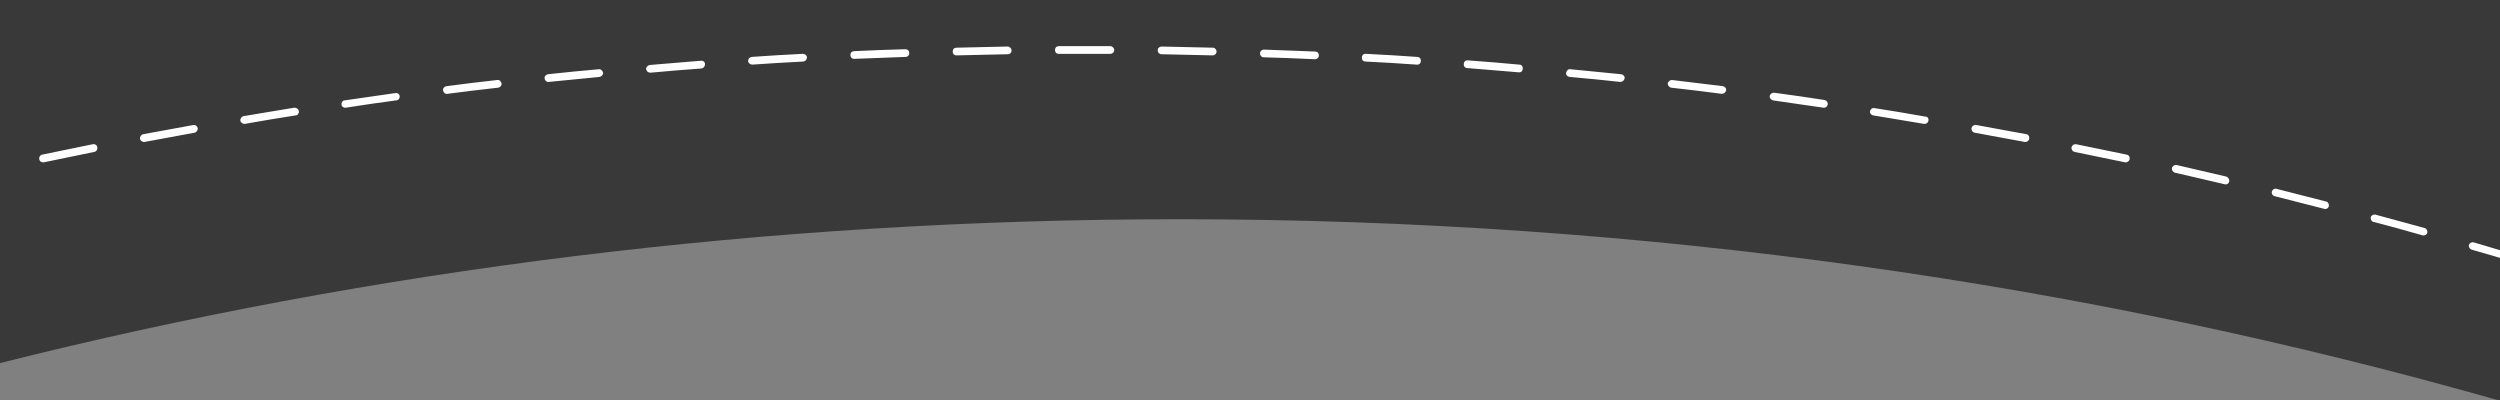 <svg xmlns="http://www.w3.org/2000/svg" xmlns:xlink="http://www.w3.org/1999/xlink" id="Capa_1" x="0px" y="0px" viewBox="0 0 650 104" style="enable-background:new 0 0 650 104;" xml:space="preserve"><rect x="0" y="0" width="650" height="104" fill="#808080" stroke="none"/><style type="text/css">	.st0{clip-path:url(#SVGID_00000109743922620935998550000008088940319687339443_);}	.st1{fill-rule:evenodd;clip-rule:evenodd;fill:#393939;}	.st2{fill-rule:evenodd;clip-rule:evenodd;fill:#FFFFFF;}</style><g>	<defs>		<rect id="SVGID_1_" x="0" y="0" width="650" height="104"></rect>	</defs>	<clipPath id="SVGID_00000048461355054635230160000009165469482734194306_">		<use xlink:href="#SVGID_1_" style="overflow:visible;"></use>	</clipPath>	<g style="clip-path:url(#SVGID_00000048461355054635230160000009165469482734194306_);">		<path class="st1" d="M650,104.2V0L0,0l0,94.4C96.6,70.1,199.7,57,306.7,57C427.3,57,543,73.7,650,104.2z"></path>		<path class="st2" d="M1307,803.6c0,2.2,0,4.5,0,6.7s0,4.5,0,6.7c0,0.6-0.5,1-1,1c-0.6,0-1-0.5-1-1c0-2.2,0-4.4,0-6.7    c0-2.2,0-4.4,0-6.7c0-0.6,0.4-1,1-1C1306.5,802.6,1307,803.1,1307,803.6z M1305.7,829.3c0.6,0,1,0.5,1,1    c-0.1,4.4-0.3,8.9-0.6,13.3c0,0.6-0.5,1-1.1,0.9c-0.6,0-1-0.5-0.9-1.1c0.2-4.4,0.4-8.8,0.6-13.2    C1304.7,829.7,1305.2,829.3,1305.7,829.3z M1305.7,791.3c-0.6,0-1-0.4-1-1c-0.1-4.4-0.3-8.8-0.6-13.2c0-0.6,0.4-1,0.9-1.1    c0.6,0,1,0.4,1.1,0.9c0.2,4.4,0.4,8.8,0.6,13.3C1306.7,790.9,1306.3,791.3,1305.7,791.3z M1304.4,855.9c0.5,0,1,0.5,0.9,1.1    c-0.3,4.4-0.7,8.9-1.1,13.3c-0.1,0.5-0.5,1-1.1,0.9c-0.6-0.1-1-0.5-0.9-1.1c0.4-4.4,0.8-8.8,1.1-13.2    C1303.3,856.2,1303.8,855.8,1304.4,855.9z M1304.4,764.8c-0.6,0-1-0.4-1.1-0.9c-0.3-4.4-0.7-8.8-1.1-13.3c-0.1-0.5,0.4-1,0.9-1.1    s1,0.4,1.1,0.9c0.4,4.4,0.8,8.9,1.1,13.3C1305.3,764.3,1304.9,764.8,1304.4,764.8z M1301.9,882.3c0.5,0.1,0.9,0.6,0.9,1.1    c-0.5,4.4-1.1,8.8-1.7,13.2c-0.1,0.5-0.6,0.9-1.1,0.9c-0.5-0.1-0.9-0.6-0.9-1.1c0.6-4.4,1.2-8.8,1.7-13.2    C1300.8,882.7,1301.3,882.3,1301.9,882.3z M1301.9,738.3c-0.5,0.1-1-0.3-1.1-0.9c-0.5-4.4-1.1-8.8-1.7-13.2    c-0.1-0.5,0.3-1.1,0.9-1.1c0.5-0.1,1.1,0.3,1.1,0.9c0.6,4.4,1.2,8.8,1.7,13.2C1302.8,737.8,1302.4,738.3,1301.9,738.3z     M1298.3,908.7c0.5,0.1,0.9,0.6,0.8,1.1c-0.7,4.4-1.4,8.8-2.2,13.1c-0.1,0.5-0.6,0.9-1.2,0.8c-0.5-0.1-0.9-0.6-0.8-1.2    c0.8-4.3,1.5-8.7,2.2-13.1C1297.2,909,1297.7,908.6,1298.3,908.7z M1298.3,712c-0.5,0.1-1.1-0.3-1.1-0.8    c-0.7-4.4-1.4-8.7-2.2-13.1c-0.1-0.5,0.3-1.1,0.8-1.2c0.5-0.1,1.1,0.3,1.2,0.8c0.8,4.4,1.5,8.7,2.2,13.1    C1299.2,711.4,1298.8,711.9,1298.3,712z M1293.6,934.9c0.5,0.1,0.9,0.6,0.8,1.2c-0.9,4.4-1.8,8.7-2.8,13c-0.1,0.5-0.7,0.9-1.2,0.8    c-0.5-0.1-0.9-0.7-0.8-1.2c1-4.3,1.9-8.6,2.8-13C1292.5,935.1,1293,934.7,1293.6,934.9z M1293.6,685.8c-0.5,0.1-1.1-0.2-1.2-0.8    c-0.9-4.3-1.8-8.7-2.8-13c-0.1-0.5,0.2-1.1,0.8-1.2c0.5-0.1,1.1,0.2,1.2,0.8c1,4.3,1.9,8.7,2.8,13    C1294.5,685.2,1294.1,685.7,1293.6,685.8z M1287.8,960.8c0.5,0.1,0.9,0.7,0.7,1.2c-1.1,4.3-2.2,8.6-3.3,12.9    c-0.1,0.5-0.7,0.8-1.2,0.7c-0.5-0.1-0.8-0.7-0.7-1.2c1.1-4.3,2.3-8.6,3.3-12.9C1286.7,961,1287.3,960.7,1287.8,960.8z     M1287.8,659.8c-0.5,0.1-1.1-0.2-1.2-0.7c-1.1-4.3-2.2-8.6-3.3-12.8c-0.1-0.5,0.2-1.1,0.7-1.2c0.5-0.1,1.1,0.2,1.2,0.7    c1.2,4.3,2.3,8.6,3.3,12.9C1288.7,659.2,1288.3,659.7,1287.8,659.8z M1280.9,986.5c0.5,0.2,0.8,0.7,0.7,1.2    c-1.2,4.3-2.5,8.5-3.9,12.7c-0.2,0.5-0.7,0.8-1.3,0.7c-0.5-0.2-0.8-0.7-0.7-1.3c1.3-4.2,2.6-8.5,3.8-12.7    C1279.8,986.7,1280.4,986.3,1280.9,986.5z M1280.9,634.2c-0.5,0.2-1.1-0.1-1.2-0.7c-1.2-4.2-2.5-8.5-3.8-12.7    c-0.2-0.5,0.1-1.1,0.7-1.3c0.5-0.2,1.1,0.1,1.3,0.7c1.3,4.2,2.6,8.5,3.9,12.7C1281.8,633.5,1281.5,634,1280.9,634.2z M1273,1011.9    c0.5,0.2,0.8,0.7,0.6,1.3c-1.4,4.2-2.9,8.4-4.4,12.6c-0.2,0.5-0.8,0.8-1.3,0.6c-0.5-0.2-0.8-0.8-0.6-1.3c1.5-4.2,2.9-8.4,4.4-12.5    C1271.9,1012,1272.5,1011.7,1273,1011.9z M1273,608.8c-0.5,0.2-1.1-0.1-1.3-0.6c-1.4-4.2-2.9-8.4-4.4-12.5    c-0.2-0.5,0.1-1.1,0.6-1.3c0.5-0.2,1.1,0.1,1.3,0.6c1.5,4.2,3,8.4,4.4,12.6C1273.8,608,1273.5,608.6,1273,608.8z M1264.1,1036.9    c0.5,0.2,0.8,0.8,0.6,1.3c-1.6,4.2-3.2,8.3-4.9,12.4c-0.2,0.5-0.8,0.8-1.3,0.6c-0.5-0.2-0.8-0.8-0.6-1.3c1.7-4.1,3.3-8.2,4.9-12.4    C1263,1037,1263.5,1036.7,1264.1,1036.9z M1264.1,583.7c-0.5,0.2-1.1-0.1-1.3-0.6c-1.6-4.1-3.2-8.3-4.9-12.4    c-0.2-0.5,0-1.1,0.6-1.3c0.5-0.2,1.1,0,1.3,0.6c1.7,4.1,3.3,8.3,4.9,12.4C1264.8,583,1264.6,583.5,1264.1,583.7z M1254.1,1061.6    c0.5,0.2,0.7,0.8,0.5,1.3c-1.7,4.1-3.5,8.2-5.4,12.2c-0.2,0.5-0.8,0.7-1.3,0.5c-0.5-0.2-0.7-0.8-0.5-1.3c1.8-4,3.6-8.1,5.3-12.2    C1253,1061.6,1253.6,1061.4,1254.1,1061.6z M1254.1,559.1c-0.5,0.2-1.1,0-1.3-0.5c-1.7-4.1-3.5-8.1-5.3-12.2    c-0.2-0.5,0-1.1,0.5-1.3c0.5-0.2,1.1,0,1.3,0.5c1.8,4,3.6,8.1,5.4,12.2C1254.9,558.3,1254.6,558.9,1254.1,559.1z M1243.2,1085.9    c0.5,0.2,0.7,0.8,0.5,1.3c-1.9,4-3.8,8-5.8,12c-0.2,0.5-0.8,0.7-1.3,0.4c-0.5-0.2-0.7-0.8-0.4-1.3c2-4,3.9-7.9,5.8-11.9    C1242.1,1085.8,1242.7,1085.6,1243.2,1085.9z M1243.2,534.8c-0.5,0.2-1.1,0-1.3-0.5c-1.9-4-3.8-8-5.8-11.9c-0.2-0.5,0-1.1,0.4-1.3    c0.5-0.2,1.1,0,1.3,0.4c2,4,3.9,8,5.8,12C1243.9,534,1243.7,534.6,1243.2,534.8z M1231.4,1109.7c0.5,0.2,0.7,0.9,0.4,1.3    c-2.1,3.9-4.2,7.8-6.3,11.8c-0.3,0.5-0.9,0.7-1.4,0.4c-0.5-0.3-0.7-0.9-0.4-1.4c2.1-3.9,4.2-7.8,6.3-11.7    C1230.3,1109.6,1230.9,1109.4,1231.4,1109.7z M1231.4,511c-0.5,0.3-1.1,0.1-1.3-0.4c-2.1-3.9-4.1-7.8-6.3-11.7    c-0.3-0.5-0.1-1.1,0.4-1.4c0.5-0.3,1.1-0.1,1.4,0.4c2.1,3.9,4.2,7.8,6.3,11.8C1232.1,510.1,1231.9,510.7,1231.4,511z M1218.7,1133    c0.5,0.3,0.6,0.9,0.4,1.4c-2.2,3.8-4.4,7.7-6.7,11.5c-0.3,0.5-0.9,0.6-1.4,0.3c-0.5-0.3-0.6-0.9-0.3-1.4c2.3-3.8,4.5-7.6,6.7-11.5    C1217.6,1132.9,1218.2,1132.7,1218.7,1133z M1218.7,487.7c-0.5,0.3-1.1,0.1-1.4-0.4c-2.2-3.8-4.4-7.7-6.7-11.5    c-0.3-0.5-0.1-1.1,0.3-1.4c0.5-0.3,1.1-0.1,1.4,0.3c2.3,3.8,4.5,7.7,6.7,11.5C1219.3,486.8,1219.2,487.4,1218.7,487.7z     M1205.1,1155.9c0.5,0.3,0.6,0.9,0.3,1.4c-2.3,3.8-4.7,7.5-7.1,11.2c-0.3,0.5-0.9,0.6-1.4,0.3c-0.5-0.3-0.6-0.9-0.3-1.4    c2.4-3.7,4.8-7.5,7.1-11.2C1204,1155.8,1204.6,1155.6,1205.1,1155.9z M1205.1,464.8c-0.5,0.3-1.1,0.1-1.4-0.3    c-2.3-3.7-4.7-7.5-7.1-11.2c-0.3-0.5-0.2-1.1,0.3-1.4c0.5-0.3,1.1-0.2,1.4,0.3c2.4,3.7,4.8,7.5,7.1,11.2    C1205.7,463.8,1205.6,464.5,1205.1,464.8z M1190.7,1178.2c0.5,0.3,0.6,0.9,0.3,1.4c-2.5,3.7-5,7.4-7.5,11    c-0.3,0.5-0.9,0.6-1.4,0.2c-0.5-0.3-0.6-0.9-0.2-1.4c2.5-3.7,5-7.3,7.5-11C1189.6,1178.1,1190.2,1177.9,1190.7,1178.2z     M1190.7,442.4c-0.5,0.3-1.1,0.2-1.4-0.3c-2.5-3.7-5-7.3-7.5-11c-0.3-0.5-0.2-1.1,0.2-1.4c0.5-0.3,1.1-0.2,1.4,0.2    c2.5,3.7,5.1,7.3,7.5,11C1191.3,441.5,1191.2,442.1,1190.7,442.4z M1175.5,1200.1c0.4,0.3,0.5,1,0.2,1.4    c-2.6,3.6-5.2,7.2-7.9,10.7c-0.3,0.4-1,0.5-1.4,0.2c-0.4-0.3-0.5-1-0.2-1.4c2.7-3.6,5.3-7.1,7.9-10.7    C1174.5,1199.9,1175.1,1199.8,1175.5,1200.1z M1175.5,420.6c-0.4,0.3-1.1,0.2-1.4-0.2c-2.6-3.6-5.2-7.1-7.9-10.7    c-0.3-0.4-0.2-1.1,0.2-1.4c0.4-0.3,1.1-0.2,1.4,0.2c2.7,3.6,5.3,7.1,7.9,10.7C1176.1,419.6,1176,420.3,1175.5,420.6z     M1159.6,1221.4c0.4,0.3,0.5,1,0.2,1.4c-2.7,3.5-5.5,7-8.2,10.4c-0.3,0.4-1,0.5-1.4,0.2c-0.4-0.3-0.5-1-0.2-1.4    c2.8-3.4,5.5-6.9,8.2-10.4C1158.5,1221.2,1159.2,1221.1,1159.6,1221.4z M1159.6,399.3c-0.4,0.3-1.1,0.3-1.4-0.2    c-2.7-3.5-5.4-6.9-8.2-10.4c-0.3-0.4-0.3-1.1,0.2-1.4c0.4-0.3,1.1-0.3,1.4,0.2c2.8,3.5,5.5,6.9,8.2,10.4    C1160.1,398.3,1160,398.9,1159.6,399.3z M1143,1242.1c0.4,0.4,0.5,1,0.1,1.4c-2.8,3.4-5.7,6.8-8.6,10.2c-0.4,0.4-1,0.5-1.4,0.1    c-0.4-0.4-0.5-1-0.1-1.4c2.9-3.4,5.8-6.8,8.6-10.2C1141.9,1241.8,1142.6,1241.8,1143,1242.1z M1143,378.5    c-0.4,0.4-1.1,0.3-1.4-0.1c-2.8-3.4-5.7-6.8-8.6-10.2c-0.4-0.4-0.3-1,0.1-1.4c0.4-0.4,1-0.3,1.4,0.1c2.9,3.4,5.8,6.8,8.6,10.2    C1143.5,377.5,1143.4,378.2,1143,378.5z M1125.7,1262.3c0.4,0.4,0.5,1,0.1,1.4c-2.9,3.3-5.9,6.6-8.9,9.9c-0.4,0.4-1,0.4-1.4,0.1    c-0.4-0.4-0.4-1-0.1-1.4c3-3.3,6-6.5,8.9-9.8C1124.6,1262,1125.3,1262,1125.7,1262.3z M1125.7,358.3c-0.4,0.4-1,0.3-1.4-0.1    c-2.9-3.3-5.9-6.6-8.9-9.9c-0.4-0.4-0.3-1,0.1-1.4c0.4-0.4,1-0.3,1.4,0.1c3,3.3,6,6.6,8.9,9.9    C1126.1,357.3,1126.1,358,1125.7,358.3z M1107.7,1282c0.4,0.4,0.4,1,0,1.4c-3,3.2-6.1,6.4-9.2,9.6c-0.4,0.4-1,0.4-1.4,0    c-0.4-0.4-0.4-1,0-1.4c3.1-3.2,6.2-6.4,9.2-9.6C1106.7,1281.6,1107.3,1281.6,1107.7,1282z M1107.7,338.7c-0.4,0.4-1,0.4-1.4,0    c-3-3.2-6.1-6.4-9.2-9.6c-0.4-0.4-0.4-1,0-1.4c0.4-0.4,1-0.4,1.4,0c3.1,3.2,6.2,6.4,9.2,9.6    C1108.1,337.7,1108.1,338.3,1107.7,338.7z M1089.2,1301c0.4,0.4,0.4,1,0,1.4c-3.1,3.1-6.3,6.2-9.5,9.3c-0.4,0.4-1,0.4-1.4,0    c-0.4-0.4-0.4-1,0-1.4c3.2-3.1,6.4-6.2,9.5-9.3C1088.2,1300.6,1088.8,1300.6,1089.2,1301z M1089.2,319.7c-0.4,0.4-1,0.4-1.4,0    c-3.1-3.1-6.3-6.2-9.5-9.3c-0.4-0.4-0.4-1,0-1.4c0.4-0.4,1-0.4,1.4,0c3.2,3.1,6.4,6.2,9.5,9.3    C1089.6,318.6,1089.6,319.3,1089.2,319.7z M1070,1319.5c0.4,0.4,0.4,1,0,1.4c-3.2,3-6.5,6-9.8,9c-0.4,0.4-1,0.3-1.4-0.1    c-0.4-0.4-0.3-1,0.1-1.4c3.3-3,6.5-6,9.7-9C1069,1319.1,1069.7,1319.1,1070,1319.5z M1070,301.1c-0.4,0.4-1,0.4-1.4,0    c-3.2-3-6.5-6-9.7-9c-0.4-0.4-0.4-1-0.1-1.4s1-0.4,1.4-0.1c3.3,3,6.5,6,9.8,9C1070.4,300.1,1070.4,300.7,1070,301.1z     M1050.4,1337.4c0.4,0.4,0.3,1-0.1,1.4c-3.3,2.9-6.7,5.9-10.1,8.8c-0.4,0.4-1.1,0.3-1.4-0.1c-0.4-0.4-0.3-1,0.1-1.4    c3.4-2.9,6.7-5.8,10.1-8.7C1049.4,1336.9,1050,1337,1050.4,1337.4z M1050.4,283.3c-0.4,0.4-1,0.5-1.4,0.1    c-3.3-2.9-6.7-5.8-10.1-8.7c-0.4-0.4-0.5-1-0.1-1.4c0.4-0.4,1-0.5,1.4-0.1c3.4,2.9,6.8,5.8,10.1,8.8    C1050.7,282.2,1050.8,282.9,1050.4,283.3z M1030.2,1354.7c0.4,0.4,0.3,1.1-0.1,1.4c-3.4,2.8-6.8,5.6-10.3,8.4    c-0.4,0.3-1.1,0.3-1.4-0.2c-0.3-0.4-0.3-1.1,0.1-1.4c3.5-2.8,6.9-5.6,10.3-8.4C1029.2,1354.2,1029.8,1354.3,1030.2,1354.7z     M1030.2,266c-0.4,0.4-1,0.5-1.4,0.1c-3.4-2.8-6.8-5.6-10.3-8.4c-0.4-0.3-0.5-1-0.1-1.4c0.3-0.4,1-0.5,1.4-0.1    c3.5,2.8,6.9,5.6,10.3,8.4C1030.5,264.9,1030.6,265.5,1030.2,266z M1009.5,1371.5c0.3,0.4,0.3,1.1-0.2,1.4    c-3.5,2.7-7,5.4-10.5,8.1c-0.4,0.3-1.1,0.2-1.4-0.2c-0.3-0.4-0.2-1.1,0.2-1.4c3.5-2.7,7-5.4,10.5-8.1    C1008.5,1370.9,1009.2,1371,1009.5,1371.5z M1009.5,249.2c-0.3,0.4-1,0.5-1.4,0.2c-3.5-2.7-7-5.4-10.5-8.1c-0.4-0.3-0.5-1-0.2-1.4    c0.3-0.4,1-0.5,1.4-0.2c3.5,2.7,7,5.4,10.5,8.1C1009.8,248.1,1009.8,248.8,1009.5,249.2z M988.4,1387.6c0.3,0.5,0.2,1.1-0.2,1.4    c-3.6,2.6-7.2,5.3-10.8,7.9c-0.4,0.3-1.1,0.2-1.4-0.2c-0.3-0.4-0.2-1.1,0.2-1.4c3.6-2.6,7.2-5.2,10.8-7.8    C987.4,1387,988.1,1387.1,988.4,1387.6z M988.4,233.1c-0.3,0.4-1,0.5-1.4,0.2c-3.6-2.6-7.1-5.3-10.8-7.8c-0.4-0.3-0.5-0.9-0.2-1.4    c0.3-0.4,0.9-0.6,1.4-0.2c3.6,2.6,7.2,5.2,10.8,7.9C988.6,232,988.7,232.7,988.4,233.1z M966.8,1403.2c0.3,0.4,0.2,1.1-0.2,1.4    c-3.6,2.5-7.3,5-10.9,7.5c-0.5,0.3-1.1,0.2-1.4-0.3c-0.3-0.5-0.2-1.1,0.3-1.4c3.7-2.5,7.3-5,10.9-7.5    C965.9,1402.6,966.5,1402.7,966.8,1403.2z M966.8,217.5c-0.3,0.5-0.9,0.6-1.4,0.2c-3.6-2.5-7.2-5-10.9-7.5    c-0.5-0.3-0.6-0.9-0.3-1.4c0.3-0.5,0.9-0.6,1.4-0.3c3.7,2.5,7.3,5,10.9,7.5C967,216.4,967.1,217.1,966.8,217.5z M944.8,1418.1    c0.3,0.5,0.2,1.1-0.3,1.4c-3.7,2.4-7.4,4.9-11.2,7.3c-0.5,0.3-1.1,0.2-1.4-0.3c-0.3-0.5-0.2-1.1,0.3-1.4c3.7-2.4,7.5-4.8,11.2-7.3    C943.9,1417.5,944.5,1417.7,944.8,1418.1z M944.8,202.6c-0.3,0.5-0.9,0.6-1.4,0.3c-3.7-2.4-7.4-4.9-11.2-7.3    c-0.5-0.3-0.6-0.9-0.3-1.4c0.3-0.5,0.9-0.6,1.4-0.3c3.8,2.4,7.5,4.8,11.2,7.3C945,201.5,945.1,202.1,944.8,202.6z M922.5,1432.5    c0.3,0.5,0.1,1.1-0.3,1.4c-3.8,2.3-7.5,4.7-11.3,7c-0.5,0.3-1.1,0.1-1.4-0.3c-0.3-0.5-0.1-1.1,0.3-1.4c3.8-2.3,7.6-4.6,11.3-7    C921.6,1431.9,922.2,1432,922.5,1432.5z M922.5,188.2c-0.3,0.5-0.9,0.6-1.4,0.3c-3.7-2.3-7.5-4.7-11.3-7c-0.5-0.3-0.6-0.9-0.3-1.4    c0.3-0.5,0.9-0.6,1.4-0.3c3.8,2.3,7.6,4.6,11.3,7C922.6,187.1,922.8,187.7,922.5,188.2z M899.7,1446.3c0.3,0.5,0.1,1.1-0.4,1.4    c-3.8,2.2-7.6,4.5-11.5,6.7c-0.5,0.3-1.1,0.1-1.4-0.4s-0.1-1.1,0.4-1.4c3.8-2.2,7.7-4.4,11.5-6.7    C898.8,1445.7,899.4,1445.8,899.7,1446.3z M899.7,174.4c-0.3,0.5-0.9,0.6-1.4,0.4c-3.8-2.2-7.6-4.5-11.5-6.7    c-0.5-0.3-0.6-0.9-0.4-1.4c0.3-0.5,0.9-0.6,1.4-0.4c3.9,2.2,7.7,4.4,11.5,6.7C899.8,173.3,900,173.9,899.7,174.4z M876.7,1459.5    c0.3,0.5,0.1,1.1-0.4,1.4c-3.9,2.2-7.8,4.3-11.7,6.4c-0.5,0.3-1.1,0.1-1.4-0.4c-0.3-0.5-0.1-1.1,0.4-1.3c3.9-2.1,7.8-4.2,11.7-6.4    C875.8,1458.9,876.4,1459,876.7,1459.5z M876.7,161.2c-0.3,0.5-0.9,0.7-1.4,0.4c-3.9-2.1-7.8-4.3-11.7-6.4    c-0.5-0.3-0.7-0.9-0.4-1.4c0.3-0.5,0.9-0.7,1.4-0.4c3.9,2.1,7.8,4.2,11.7,6.4C876.8,160.1,876.9,160.7,876.7,161.2z M853.2,1472.2    c0.3,0.5,0.1,1.1-0.4,1.3c-3.9,2-7.8,4.1-11.8,6.1c-0.5,0.2-1.1,0.1-1.3-0.4c-0.2-0.5-0.1-1.1,0.4-1.3c3.9-2,7.9-4,11.8-6.1    C852.4,1471.5,853,1471.7,853.2,1472.2z M853.2,148.5c-0.3,0.5-0.9,0.7-1.3,0.4c-3.9-2-7.8-4.1-11.8-6.1c-0.5-0.2-0.7-0.9-0.4-1.3    c0.2-0.5,0.9-0.7,1.3-0.4c3.9,2,7.9,4,11.8,6.1C853.3,147.4,853.5,148,853.2,148.5z M829.6,1484.2c0.2,0.5,0,1.1-0.5,1.3    c-4,2-8,3.9-12,5.8c-0.5,0.2-1.1,0-1.3-0.5c-0.2-0.5,0-1.1,0.5-1.3c4-1.9,8-3.9,12-5.8C828.7,1483.5,829.3,1483.7,829.6,1484.2z     M829.6,136.4c-0.2,0.5-0.8,0.7-1.3,0.5c-4-2-8-3.9-12-5.8c-0.5-0.2-0.7-0.8-0.5-1.3c0.2-0.5,0.8-0.7,1.3-0.5c4,1.9,8,3.9,12,5.8    C829.6,135.4,829.8,136,829.6,136.4z M805.6,1495.7c0.2,0.5,0,1.1-0.5,1.3c-4,1.9-8,3.7-12.1,5.5c-0.5,0.2-1.1,0-1.3-0.5    c-0.2-0.5,0-1.1,0.5-1.3c4-1.8,8.1-3.6,12.1-5.5C804.7,1495,805.3,1495.2,805.6,1495.7z M805.6,125c-0.2,0.5-0.8,0.7-1.3,0.5    c-4-1.9-8-3.7-12.1-5.5c-0.5-0.2-0.7-0.8-0.5-1.3c0.2-0.5,0.8-0.7,1.3-0.5c4,1.8,8.1,3.7,12.1,5.5    C805.6,123.9,805.8,124.5,805.6,125z M781.3,1506.6c0.2,0.5,0,1.1-0.5,1.3c-4.1,1.8-8.2,3.5-12.3,5.2c-0.5,0.2-1.1,0-1.3-0.5    c-0.2-0.5,0-1.1,0.5-1.3c4.1-1.7,8.2-3.5,12.2-5.2C780.5,1505.9,781.1,1506.1,781.3,1506.6z M781.3,114c-0.2,0.5-0.8,0.7-1.3,0.5    c-4.1-1.8-8.2-3.5-12.3-5.2c-0.5-0.2-0.7-0.8-0.5-1.3c0.2-0.5,0.8-0.7,1.3-0.5c4.1,1.7,8.2,3.5,12.3,5.2    C781.3,113,781.5,113.5,781.3,114z M756.8,1516.9c0.2,0.5,0,1.1-0.5,1.3c-4.1,1.7-8.2,3.3-12.4,4.9c-0.5,0.2-1.1,0-1.3-0.6    c-0.2-0.5,0.1-1.1,0.6-1.3c4.1-1.6,8.2-3.3,12.3-4.9C756,1516.2,756.6,1516.4,756.8,1516.9z M756.8,103.7    c-0.2,0.5-0.8,0.8-1.3,0.5c-4.1-1.7-8.2-3.3-12.3-4.9c-0.5-0.2-0.8-0.8-0.6-1.3c0.2-0.5,0.8-0.8,1.3-0.6c4.1,1.6,8.2,3.3,12.3,4.9    C756.8,102.6,757,103.2,756.8,103.7z M732.1,1526.7c0.2,0.5-0.1,1.1-0.6,1.3c-4.1,1.6-8.3,3.1-12.5,4.7c-0.5,0.2-1.1-0.1-1.3-0.6    c-0.2-0.5,0.1-1.1,0.6-1.3c4.2-1.5,8.3-3.1,12.4-4.7C731.3,1526,731.9,1526.2,732.1,1526.7z M732.1,93.9c-0.2,0.5-0.8,0.8-1.3,0.6    c-4.1-1.6-8.3-3.1-12.4-4.7c-0.5-0.2-0.8-0.8-0.6-1.3c0.2-0.5,0.8-0.8,1.3-0.6c4.2,1.5,8.3,3.1,12.5,4.7    C732,92.8,732.2,93.4,732.1,93.9z M707.1,1535.9c0.2,0.5-0.1,1.1-0.6,1.3c-4.2,1.5-8.4,3-12.6,4.4c-0.5,0.2-1.1-0.1-1.3-0.6    c-0.2-0.5,0.1-1.1,0.6-1.3c4.2-1.4,8.4-2.9,12.6-4.4C706.4,1535.1,707,1535.4,707.1,1535.9z M707.1,84.8c-0.2,0.5-0.8,0.8-1.3,0.6    c-4.2-1.5-8.4-2.9-12.6-4.4c-0.5-0.2-0.8-0.7-0.6-1.3c0.2-0.5,0.7-0.8,1.3-0.6c4.2,1.4,8.4,2.9,12.6,4.4    C707,83.7,707.3,84.2,707.1,84.8z M681.9,1544.6c0.2,0.5-0.1,1.1-0.6,1.3c-4.2,1.4-8.4,2.7-12.6,4.1c-0.5,0.2-1.1-0.1-1.3-0.7    c-0.2-0.5,0.1-1.1,0.7-1.2c4.2-1.3,8.4-2.7,12.6-4.1C681.2,1543.8,681.7,1544,681.9,1544.6z M681.9,76.1c-0.2,0.5-0.7,0.8-1.3,0.6    c-4.2-1.4-8.4-2.7-12.6-4.1c-0.5-0.2-0.8-0.7-0.7-1.3c0.2-0.5,0.7-0.8,1.3-0.7c4.2,1.3,8.4,2.7,12.6,4.1    C681.8,75,682.1,75.6,681.9,76.1z M656.6,1552.6c0.2,0.5-0.1,1.1-0.7,1.2c-4.2,1.3-8.5,2.6-12.8,3.8c-0.5,0.2-1.1-0.1-1.2-0.7    c-0.2-0.5,0.1-1.1,0.7-1.2c4.3-1.2,8.5-2.5,12.8-3.8C655.9,1551.8,656.5,1552.1,656.6,1552.6z M656.6,68c-0.2,0.5-0.7,0.8-1.2,0.7    c-4.2-1.3-8.5-2.6-12.8-3.8c-0.5-0.2-0.8-0.7-0.7-1.2c0.2-0.5,0.7-0.8,1.2-0.7c4.3,1.3,8.5,2.5,12.8,3.8    C656.5,67,656.8,67.5,656.6,68z M631.1,1560.1c0.1,0.5-0.2,1.1-0.7,1.2c-4.3,1.2-8.5,2.4-12.8,3.5c-0.5,0.1-1.1-0.2-1.2-0.7    c-0.1-0.5,0.2-1.1,0.7-1.2c4.3-1.1,8.5-2.3,12.8-3.5C630.4,1559.3,630.9,1559.6,631.1,1560.1z M631.1,60.5    c-0.1,0.5-0.7,0.8-1.2,0.7c-4.2-1.2-8.5-2.4-12.8-3.5c-0.5-0.1-0.8-0.7-0.7-1.2c0.1-0.5,0.7-0.8,1.2-0.7c4.3,1.2,8.5,2.3,12.8,3.5    C630.9,59.4,631.2,60,631.1,60.5z M605.5,1567.1c0.1,0.5-0.2,1.1-0.7,1.2c-4.3,1.1-8.6,2.2-12.9,3.3c-0.5,0.1-1.1-0.2-1.2-0.7    c-0.1-0.5,0.2-1.1,0.7-1.2c4.3-1.1,8.6-2.2,12.9-3.3C604.8,1566.2,605.3,1566.5,605.5,1567.1z M605.5,53.6    c-0.1,0.5-0.7,0.9-1.2,0.7c-4.3-1.1-8.6-2.2-12.9-3.3c-0.5-0.1-0.9-0.7-0.7-1.2c0.1-0.5,0.7-0.9,1.2-0.7c4.3,1.1,8.6,2.2,12.9,3.3    C605.3,52.5,605.6,53.1,605.5,53.6z M579.6,1573.5c0.1,0.5-0.2,1.1-0.7,1.2c-4.3,1-8.6,2-12.9,3c-0.5,0.1-1.1-0.2-1.2-0.8    c-0.1-0.5,0.2-1.1,0.8-1.2c4.3-1,8.6-1.9,12.9-3C578.9,1572.6,579.5,1572.9,579.6,1573.5z M579.6,47.2c-0.1,0.5-0.7,0.9-1.2,0.7    c-4.3-1-8.6-2-12.9-3c-0.5-0.1-0.9-0.7-0.8-1.2c0.1-0.5,0.7-0.9,1.2-0.8c4.3,1,8.6,2,12.9,3C579.4,46.1,579.7,46.7,579.6,47.2z     M553.7,1579.3c0.1,0.5-0.2,1.1-0.8,1.2c-4.3,0.9-8.7,1.8-13.1,2.7c-0.5,0.1-1.1-0.2-1.2-0.8c-0.1-0.6,0.2-1.1,0.8-1.2    c4.4-0.9,8.7-1.8,13.1-2.7C553,1578.4,553.6,1578.8,553.7,1579.3z M553.7,41.4c-0.1,0.5-0.6,0.9-1.2,0.8    c-4.3-0.9-8.7-1.8-13.1-2.7c-0.5-0.1-0.9-0.6-0.8-1.2c0.1-0.5,0.6-0.9,1.2-0.8c4.4,0.9,8.7,1.8,13.1,2.7    C553.5,40.3,553.8,40.8,553.7,41.4z M527.6,1584.6c0.1,0.6-0.3,1.1-0.8,1.2c-4.3,0.8-8.7,1.6-13.1,2.4c-0.5,0.1-1.1-0.3-1.2-0.8    s0.3-1.1,0.8-1.2c4.4-0.8,8.7-1.6,13-2.4C527,1583.7,527.5,1584,527.6,1584.6z M527.6,36.1c-0.1,0.5-0.6,0.9-1.2,0.8    c-4.3-0.8-8.7-1.6-13-2.4c-0.5-0.1-0.9-0.6-0.8-1.2c0.1-0.5,0.6-0.9,1.2-0.8c4.4,0.8,8.7,1.6,13.1,2.4    C527.4,35,527.7,35.5,527.6,36.1z M501.4,1589.3c0.1,0.5-0.3,1.1-0.8,1.2c-4.4,0.7-8.8,1.5-13.2,2.2c-0.5,0.1-1.1-0.3-1.1-0.8    c-0.1-0.6,0.3-1.1,0.8-1.2c4.4-0.7,8.8-1.4,13.2-2.2C500.8,1588.4,501.3,1588.8,501.4,1589.3z M501.4,31.4    c-0.1,0.5-0.6,0.9-1.2,0.8c-4.4-0.7-8.8-1.5-13.2-2.2c-0.5-0.1-0.9-0.6-0.8-1.1c0.1-0.5,0.6-0.9,1.1-0.8c4.4,0.7,8.8,1.4,13.2,2.2    C501.2,30.3,501.5,30.8,501.4,31.4z M475.2,1593.5c0.1,0.6-0.3,1.1-0.8,1.1c-4.4,0.7-8.8,1.3-13.2,1.9c-0.5,0.1-1.1-0.3-1.1-0.8    c-0.1-0.6,0.3-1.1,0.9-1.1c4.4-0.6,8.8-1.2,13.1-1.9C474.6,1592.6,475.1,1592.9,475.2,1593.5z M475.2,27.2    c-0.1,0.5-0.6,0.9-1.1,0.8c-4.4-0.6-8.8-1.3-13.1-1.9c-0.5-0.1-0.9-0.6-0.9-1.1c0.1-0.5,0.6-0.9,1.1-0.9c4.4,0.6,8.8,1.2,13.2,1.9    C474.9,26.1,475.3,26.6,475.2,27.2z M448.8,1597.1c0.1,0.5-0.3,1-0.9,1.1c-4.4,0.6-8.8,1.1-13.2,1.6c-0.5,0.1-1-0.3-1.1-0.9    c-0.1-0.6,0.3-1.1,0.9-1.1c4.4-0.5,8.8-1.1,13.2-1.6C448.3,1596.2,448.8,1596.6,448.8,1597.1z M448.8,23.5    c-0.1,0.5-0.6,0.9-1.1,0.9c-4.4-0.6-8.8-1.1-13.2-1.6c-0.5-0.1-0.9-0.6-0.9-1.1c0.1-0.5,0.6-0.9,1.1-0.9c4.4,0.5,8.8,1.1,13.2,1.6    C448.5,22.5,448.9,23,448.8,23.5z M422.4,1600.2c0.1,0.6-0.3,1-0.9,1.1c-4.4,0.5-8.8,0.9-13.2,1.3c-0.5,0-1-0.4-1.1-0.9    c-0.1-0.6,0.3-1,0.9-1.1c4.4-0.4,8.8-0.9,13.2-1.3C421.9,1599.3,422.4,1599.7,422.4,1600.2z M422.4,20.4c-0.1,0.5-0.6,0.9-1.1,0.9    c-4.4-0.5-8.8-0.9-13.2-1.3c-0.6-0.1-1-0.5-0.9-1.1c0.1-0.5,0.5-1,1.1-0.9c4.4,0.4,8.8,0.9,13.2,1.3    C422.1,19.4,422.5,19.9,422.4,20.4z M395.9,1602.8c0,0.5-0.4,1-0.9,1.1c-4.4,0.4-8.8,0.7-13.3,1.1c-0.6,0-1-0.4-1.1-0.9    c0-0.6,0.4-1,0.9-1.1c4.4-0.3,8.8-0.7,13.3-1.1C395.4,1601.8,395.9,1602.2,395.9,1602.8z M395.9,17.9c0,0.6-0.5,1-1.1,0.9    c-4.4-0.4-8.8-0.7-13.3-1.1c-0.6,0-1-0.5-0.9-1.1c0-0.6,0.5-1,1.1-0.9c4.4,0.3,8.9,0.7,13.3,1.1C395.6,16.8,396,17.3,395.9,17.9z     M369.4,1604.8c0,0.5-0.4,1-0.9,1.1c-4.4,0.3-8.8,0.6-13.3,0.8c-0.6,0-1-0.4-1.1-0.9c0-0.5,0.4-1,0.9-1.1    c4.4-0.2,8.8-0.5,13.3-0.8C368.9,1603.8,369.4,1604.2,369.4,1604.8z M369.4,15.9c0,0.6-0.5,1-1.1,0.9c-4.4-0.3-8.8-0.6-13.3-0.8    c-0.6,0-1-0.5-0.9-1.1c0-0.6,0.5-1,1.1-0.9c4.4,0.2,8.9,0.5,13.3,0.8C369.1,14.8,369.5,15.3,369.4,15.9z M342.9,1606.3    c0,0.5-0.4,1-1,1c-4.4,0.2-8.9,0.4-13.3,0.5c-0.6,0-1-0.4-1-1c0-0.6,0.4-1,1-1c4.4-0.2,8.9-0.3,13.3-0.5    C342.4,1605.3,342.8,1605.7,342.9,1606.3z M342.9,14.4c0,0.6-0.5,1-1,1c-4.4-0.2-8.8-0.4-13.3-0.5c-0.6,0-1-0.5-1-1    c0-0.6,0.5-1,1-1c4.4,0.2,8.9,0.3,13.3,0.5C342.5,13.4,342.9,13.8,342.9,14.4z M316.3,1607.2c0,0.6-0.4,1-1,1    c-4.4,0.1-8.9,0.2-13.3,0.3c-0.6,0-1-0.4-1-1c0-0.6,0.4-1,1-1c4.4-0.1,8.9-0.2,13.3-0.3C315.8,1606.2,316.3,1606.7,316.3,1607.2z     M316.3,13.4c0,0.6-0.5,1-1,1c-4.4-0.1-8.8-0.2-13.3-0.3c-0.6,0-1-0.5-1-1c0-0.6,0.5-1,1-1c4.4,0.1,8.9,0.2,13.3,0.3    C315.9,12.4,316.3,12.9,316.3,13.4z M289.7,1607.7c0,0.5-0.4,1-1,1c-2.2,0-4.5,0-6.7,0s-4.5,0-6.7,0c-0.6,0-1-0.5-1-1    c0-0.6,0.5-1,1-1c0.9,0,1.9,0,2.8,0c1.3,0,2.6,0,3.9,0c2.2,0,4.5,0,6.7,0C289.2,1606.7,289.7,1607.1,289.7,1607.7z M289.7,13    c0,0.6-0.5,1-1,1c-2.2,0-4.5,0-6.7,0c-2.2,0-4.5,0-6.7,0c-0.6,0-1-0.4-1-1c0-0.6,0.4-1,1-1c2.2,0,4.5,0,6.7,0s4.5,0,6.7,0    C289.2,12,289.7,12.5,289.7,13z M263,1607.5c0,0.5-0.5,1-1,1c-4.4-0.1-8.9-0.2-13.3-0.3c-0.6,0-1-0.5-1-1c0-0.5,0.5-1,1-1    c4.4,0.1,8.8,0.2,13.3,0.3C262.5,1606.5,263,1607,263,1607.5z M263,13.1c0,0.6-0.4,1-1,1c-4.4,0.1-8.9,0.2-13.3,0.3    c-0.6,0-1-0.4-1-1c0-0.6,0.4-1,1-1c4.4-0.1,8.9-0.2,13.3-0.3C262.5,12.1,263,12.6,263,13.1z M236.4,1606.9c0,0.5-0.5,1-1,1    c-4.4-0.2-8.9-0.3-13.3-0.5c-0.6,0-1-0.5-1-1c0-0.6,0.5-1,1-1c4.4,0.2,8.8,0.4,13.3,0.5C236,1605.9,236.5,1606.3,236.4,1606.9z     M236.4,13.8c0,0.6-0.4,1-1,1c-4.4,0.2-8.9,0.3-13.3,0.5c-0.6,0-1-0.4-1-1c0-0.6,0.4-1,1-1c4.4-0.2,8.9-0.4,13.3-0.5    C236,12.8,236.4,13.2,236.4,13.8z M209.8,1605.7c0,0.6-0.5,1-1.1,0.9c-4.4-0.2-8.9-0.5-13.3-0.8c-0.6,0-1-0.5-0.9-1.1    c0-0.6,0.5-1,1.1-0.9c4.4,0.3,8.8,0.6,13.3,0.8C209.4,1604.7,209.9,1605.2,209.8,1605.7z M209.8,14.9c0,0.6-0.4,1-0.9,1.1    c-4.4,0.2-8.8,0.5-13.3,0.8c-0.6,0-1-0.4-1.1-0.9c0-0.6,0.4-1,0.9-1.1c4.4-0.3,8.8-0.6,13.3-0.8C209.3,14,209.8,14.4,209.8,14.9z     M183.3,1604c0,0.6-0.5,1-1.1,0.9c-4.4-0.3-8.9-0.7-13.3-1.1c-0.6-0.1-1-0.5-0.9-1.1c0-0.6,0.5-1,1.1-0.9    c4.4,0.4,8.8,0.7,13.3,1.1C183,1603,183.4,1603.5,183.3,1604z M183.3,16.7c0,0.6-0.4,1-0.9,1.1c-4.4,0.3-8.8,0.7-13.3,1.1    c-0.6,0-1-0.4-1.1-0.9s0.4-1,0.9-1.1c4.4-0.4,8.8-0.7,13.3-1.1C182.8,15.7,183.3,16.1,183.3,16.7z M156.8,1601.8    c-0.1,0.5-0.5,0.9-1.1,0.9c-4.4-0.4-8.8-0.9-13.2-1.3c-0.5-0.1-0.9-0.5-0.9-1.1c0.1-0.5,0.6-0.9,1.1-0.9c4.4,0.5,8.8,0.9,13.2,1.3    C156.4,1600.7,156.8,1601.2,156.8,1601.8z M156.8,18.9c0.1,0.5-0.4,1-0.9,1.1c-4.4,0.4-8.8,0.9-13.2,1.3c-0.5,0.1-1-0.3-1.1-0.9    c-0.1-0.5,0.3-1,0.9-1.1c4.4-0.5,8.8-0.9,13.2-1.3C156.2,17.9,156.7,18.4,156.8,18.9z M130.4,1599c-0.1,0.6-0.6,0.9-1.1,0.9    c-4.4-0.5-8.8-1.1-13.2-1.6c-0.5-0.1-0.9-0.6-0.9-1.1c0.1-0.6,0.6-0.9,1.1-0.9c4.4,0.6,8.8,1.1,13.2,1.6    C130.1,1597.9,130.5,1598.4,130.4,1599z M130.4,21.7c0.1,0.5-0.3,1-0.9,1.1c-4.4,0.5-8.8,1-13.2,1.6c-0.5,0.1-1-0.3-1.1-0.9    c-0.1-0.5,0.3-1,0.9-1.1c4.4-0.6,8.8-1.1,13.2-1.6C129.8,20.7,130.3,21.1,130.4,21.7z M104,1595.7c-0.1,0.5-0.6,0.9-1.1,0.8    c-4.4-0.6-8.8-1.2-13.2-1.9c-0.5-0.1-0.9-0.6-0.8-1.1s0.6-0.9,1.1-0.8c4.4,0.6,8.8,1.3,13.1,1.9    C103.6,1594.6,104,1595.1,104,1595.7z M103.9,25c0.1,0.5-0.3,1.1-0.9,1.1c-4.4,0.6-8.8,1.2-13.1,1.9c-0.5,0.1-1.1-0.3-1.1-0.8    c-0.1-0.5,0.3-1.1,0.8-1.1c4.4-0.6,8.8-1.3,13.2-1.9C103.4,24.1,103.9,24.5,103.9,25z M77.7,1591.8c-0.1,0.5-0.6,0.9-1.1,0.8    c-4.4-0.7-8.8-1.4-13.2-2.2c-0.5-0.1-0.9-0.6-0.8-1.2c0.1-0.5,0.6-0.9,1.2-0.8c4.4,0.7,8.8,1.5,13.2,2.2    C77.4,1590.7,77.8,1591.2,77.7,1591.8z M77.7,28.9c0.1,0.5-0.3,1.1-0.8,1.1c-4.4,0.7-8.8,1.4-13.2,2.2c-0.5,0.1-1.1-0.3-1.2-0.8    c-0.1-0.5,0.3-1.1,0.8-1.2c4.4-0.7,8.8-1.5,13.2-2.2C77.1,28,77.6,28.3,77.7,28.9z M51.4,1587.4c-0.1,0.5-0.6,0.9-1.2,0.8    c-4.4-0.8-8.7-1.6-13.1-2.4c-0.5-0.1-0.9-0.6-0.8-1.2c0.1-0.5,0.6-0.9,1.2-0.8c4.3,0.8,8.7,1.6,13,2.4    C51.1,1586.3,51.5,1586.8,51.4,1587.4z M51.4,33.3c0.1,0.5-0.3,1.1-0.8,1.2c-4.4,0.8-8.7,1.6-13,2.4c-0.5,0.1-1.1-0.3-1.2-0.8    c-0.1-0.5,0.3-1.1,0.8-1.2c4.3-0.8,8.7-1.6,13.1-2.4C50.8,32.4,51.3,32.8,51.4,33.3z M25.3,1582.4c-0.1,0.5-0.6,0.9-1.2,0.8    c-4.4-0.9-8.7-1.8-13.1-2.7c-0.5-0.1-0.9-0.7-0.8-1.2c0.1-0.5,0.6-0.9,1.2-0.8c4.3,0.9,8.7,1.8,13.1,2.7    C25.1,1581.3,25.5,1581.9,25.3,1582.4z M25.3,38.3c0.1,0.5-0.2,1.1-0.8,1.2c-4.4,0.9-8.7,1.8-13.1,2.7c-0.5,0.1-1.1-0.2-1.2-0.8    c-0.1-0.5,0.2-1.1,0.8-1.2c4.3-0.9,8.7-1.8,13.1-2.7C24.7,37.4,25.2,37.7,25.3,38.3z M-0.7,1576.9c-0.1,0.5-0.7,0.9-1.2,0.8    c-4.3-1-8.6-2-12.9-3c-0.5-0.1-0.9-0.7-0.7-1.2c0.1-0.5,0.7-0.9,1.2-0.7c4.3,1,8.6,2,12.9,3C-0.9,1575.8-0.6,1576.3-0.7,1576.9z     M-0.7,43.8c0.1,0.5-0.2,1.1-0.8,1.2c-4.3,1-8.6,2-12.9,3c-0.5,0.1-1.1-0.2-1.2-0.7c-0.1-0.5,0.2-1.1,0.7-1.2c4.3-1,8.6-2,12.9-3    C-1.4,42.9-0.9,43.2-0.7,43.8z M-26.6,1570.8c-0.1,0.5-0.7,0.9-1.2,0.7c-4.3-1.1-8.6-2.2-12.9-3.3c-0.5-0.1-0.9-0.7-0.7-1.2    c0.1-0.5,0.7-0.8,1.2-0.7c4.3,1.1,8.6,2.2,12.9,3.3C-26.8,1569.8-26.4,1570.3-26.6,1570.8z M-26.6,49.8c0.1,0.5-0.2,1.1-0.7,1.2    c-4.3,1.1-8.6,2.2-12.9,3.3c-0.5,0.1-1.1-0.2-1.2-0.7c-0.1-0.5,0.2-1.1,0.7-1.2c4.3-1.1,8.6-2.2,12.9-3.3    C-27.3,49-26.7,49.3-26.6,49.8z M-52.4,1564.2c-0.1,0.5-0.7,0.9-1.2,0.7c-4.3-1.2-8.5-2.3-12.8-3.5c-0.5-0.2-0.8-0.7-0.7-1.2    c0.1-0.5,0.7-0.8,1.2-0.7c4.2,1.2,8.5,2.4,12.8,3.5C-52.5,1563.1-52.2,1563.7-52.4,1564.2z M-52.4,56.5c0.1,0.5-0.2,1.1-0.7,1.2    c-4.3,1.2-8.5,2.3-12.8,3.5c-0.5,0.1-1.1-0.2-1.2-0.7c-0.2-0.5,0.2-1.1,0.7-1.2c4.2-1.2,8.5-2.4,12.8-3.5    C-53.1,55.6-52.5,55.9-52.4,56.5z M-78,1557c-0.2,0.5-0.7,0.8-1.2,0.7c-4.3-1.2-8.5-2.5-12.8-3.8c-0.5-0.2-0.8-0.7-0.7-1.2    s0.7-0.8,1.2-0.7c4.2,1.3,8.5,2.6,12.8,3.8C-78.1,1555.9-77.8,1556.5-78,1557z M-78,63.7c0.2,0.5-0.1,1.1-0.7,1.2    c-4.3,1.3-8.5,2.5-12.8,3.8c-0.5,0.2-1.1-0.1-1.2-0.7c-0.2-0.5,0.1-1.1,0.7-1.2c4.2-1.3,8.5-2.6,12.8-3.8    C-78.7,62.8-78.1,63.1-78,63.7z M-103.4,1549.3c-0.2,0.5-0.7,0.8-1.3,0.7c-4.2-1.3-8.4-2.7-12.6-4.1c-0.5-0.2-0.8-0.7-0.6-1.3    c0.2-0.5,0.7-0.8,1.3-0.6c4.2,1.4,8.4,2.7,12.6,4.1C-103.5,1548.2-103.2,1548.7-103.4,1549.3z M-103.4,71.4    c0.2,0.5-0.1,1.1-0.7,1.3c-4.2,1.3-8.4,2.7-12.6,4.1c-0.5,0.2-1.1-0.1-1.3-0.6c-0.2-0.5,0.1-1.1,0.6-1.3c4.2-1.4,8.4-2.7,12.6-4.1    C-104.1,70.6-103.6,70.9-103.4,71.4z M-128.7,1540.9c-0.2,0.5-0.7,0.8-1.3,0.6c-4.2-1.4-8.4-2.9-12.6-4.4    c-0.5-0.2-0.8-0.8-0.6-1.3c0.2-0.5,0.8-0.8,1.3-0.6c4.2,1.5,8.4,2.9,12.6,4.4C-128.8,1539.9-128.5,1540.4-128.7,1540.9z     M-128.7,79.7c0.2,0.5-0.1,1.1-0.6,1.3c-4.2,1.4-8.4,2.9-12.6,4.4c-0.5,0.2-1.1-0.1-1.3-0.6c-0.2-0.5,0.1-1.1,0.6-1.3    c4.2-1.5,8.4-2.9,12.6-4.4C-129.4,78.9-128.9,79.2-128.7,79.7z M-153.7,1532.1c-0.2,0.5-0.8,0.8-1.3,0.6    c-4.2-1.5-8.3-3.1-12.5-4.7c-0.5-0.2-0.8-0.8-0.6-1.3c0.2-0.5,0.8-0.8,1.3-0.6c4.1,1.6,8.3,3.1,12.4,4.7    C-153.8,1531-153.5,1531.6-153.7,1532.1z M-153.7,88.6c0.2,0.5-0.1,1.1-0.6,1.3c-4.2,1.5-8.3,3.1-12.4,4.7    c-0.5,0.2-1.1-0.1-1.3-0.6c-0.2-0.5,0.1-1.1,0.6-1.3c4.1-1.6,8.3-3.1,12.5-4.7C-154.5,87.8-153.9,88.1-153.7,88.6z M-178.6,1522.6    c-0.2,0.5-0.8,0.8-1.3,0.6c-4.1-1.6-8.2-3.3-12.3-4.9c-0.5-0.2-0.8-0.8-0.5-1.3c0.2-0.5,0.8-0.8,1.3-0.5c4.1,1.7,8.2,3.3,12.3,4.9    C-178.7,1521.5-178.4,1522.1-178.6,1522.6z M-178.6,98c0.2,0.5,0,1.1-0.6,1.3c-4.1,1.6-8.2,3.3-12.3,4.9c-0.5,0.2-1.1,0-1.3-0.5    c-0.2-0.5,0-1.1,0.5-1.3c4.1-1.7,8.2-3.3,12.3-4.9C-179.4,97.3-178.8,97.5-178.6,98z M-203.2,1512.7c-0.2,0.5-0.8,0.8-1.3,0.5    c-4.1-1.7-8.2-3.5-12.3-5.2c-0.5-0.2-0.7-0.8-0.5-1.3c0.2-0.5,0.8-0.7,1.3-0.5c4.1,1.8,8.1,3.5,12.2,5.2    C-203.2,1511.6-203,1512.1-203.2,1512.7z M-203.2,108c0.2,0.5,0,1.1-0.5,1.3c-4.1,1.7-8.2,3.5-12.2,5.2c-0.5,0.2-1.1,0-1.3-0.5    c-0.2-0.5,0-1.1,0.5-1.3c4.1-1.8,8.2-3.5,12.3-5.2C-204,107.3-203.4,107.5-203.2,108z M-227.7,1502.1c-0.2,0.5-0.8,0.7-1.3,0.5    c-4-1.8-8.1-3.7-12.1-5.5c-0.5-0.2-0.7-0.8-0.5-1.3s0.8-0.7,1.3-0.5c4,1.9,8,3.7,12.1,5.5    C-227.7,1500.9-227.4,1501.5-227.7,1502.1z M-227.7,118.6c0.2,0.5,0,1.1-0.5,1.3c-4,1.8-8.1,3.6-12.1,5.5c-0.5,0.2-1.1,0-1.3-0.5    c-0.2-0.5,0-1.1,0.5-1.3c4-1.9,8-3.7,12.1-5.5C-228.5,117.9-227.9,118.1-227.7,118.6z M-251.8,1490.9c-0.2,0.5-0.8,0.7-1.3,0.5    c-4-1.9-8-3.9-12-5.8c-0.5-0.2-0.7-0.9-0.5-1.3c0.2-0.5,0.8-0.7,1.3-0.5c4,2,8,3.9,12,5.8    C-251.7,1489.8-251.5,1490.4-251.8,1490.9z M-251.8,129.8c0.2,0.5,0,1.1-0.5,1.3c-4,1.9-8,3.9-12,5.8c-0.5,0.2-1.1,0-1.3-0.5    c-0.2-0.5,0-1.1,0.5-1.3c4-2,8-3.9,12-5.8C-252.6,129-252,129.3-251.8,129.8z M-275.7,1479.2c-0.2,0.5-0.9,0.7-1.3,0.4    c-3.9-2-7.9-4-11.8-6.1c-0.5-0.3-0.7-0.9-0.4-1.3c0.3-0.5,0.9-0.7,1.3-0.4c3.9,2,7.8,4.1,11.8,6.1    C-275.6,1478.1-275.4,1478.7-275.7,1479.2z M-275.7,141.5c0.2,0.5,0.1,1.1-0.4,1.3c-3.9,2-7.9,4-11.8,6.1    c-0.5,0.3-1.1,0.1-1.3-0.4c-0.3-0.5-0.1-1.1,0.4-1.3c3.9-2,7.8-4.1,11.8-6.1C-276.5,140.8-275.9,141-275.7,141.5z M-299.2,1466.9    c-0.3,0.5-0.9,0.7-1.4,0.4c-3.9-2.1-7.8-4.2-11.7-6.4c-0.5-0.3-0.7-0.9-0.4-1.4c0.3-0.5,0.9-0.7,1.4-0.4c3.9,2.2,7.8,4.3,11.7,6.4    C-299.2,1465.8-299,1466.4-299.2,1466.9z M-299.2,153.8c0.3,0.5,0.1,1.1-0.4,1.4c-3.9,2.1-7.8,4.2-11.7,6.4    c-0.5,0.3-1.1,0.1-1.4-0.4s-0.1-1.1,0.4-1.4c3.9-2.2,7.8-4.3,11.7-6.4C-300.1,153.1-299.5,153.3-299.2,153.8z M-322.5,1454    c-0.3,0.5-0.9,0.7-1.4,0.4c-3.9-2.2-7.7-4.4-11.5-6.7c-0.5-0.3-0.6-0.9-0.4-1.4c0.3-0.5,0.9-0.6,1.4-0.4c3.8,2.2,7.6,4.5,11.5,6.7    C-322.4,1452.9-322.2,1453.5-322.5,1454z M-322.5,166.7c0.3,0.5,0.1,1.1-0.4,1.4c-3.8,2.2-7.7,4.4-11.5,6.7    c-0.5,0.3-1.1,0.1-1.4-0.4c-0.3-0.5-0.1-1.1,0.4-1.4c3.8-2.2,7.6-4.5,11.5-6.7C-323.4,166-322.8,166.2-322.5,166.7z     M-345.4,1440.5c-0.3,0.5-0.9,0.6-1.4,0.3c-3.8-2.3-7.6-4.6-11.3-7c-0.5-0.3-0.6-0.9-0.3-1.4c0.3-0.5,0.9-0.6,1.4-0.3    c3.8,2.3,7.5,4.7,11.3,7C-345.3,1439.4-345.2,1440-345.4,1440.5z M-345.4,180.2c0.3,0.5,0.1,1.1-0.3,1.4c-3.8,2.3-7.6,4.6-11.3,7    c-0.5,0.3-1.1,0.1-1.4-0.3c-0.3-0.5-0.2-1.1,0.3-1.4c3.8-2.3,7.5-4.7,11.3-7C-346.3,179.5-345.7,179.7-345.4,180.2z M-368,1426.5    c-0.3,0.5-0.9,0.6-1.4,0.3c-3.8-2.4-7.5-4.8-11.2-7.3c-0.5-0.3-0.6-0.9-0.3-1.4c0.3-0.5,0.9-0.6,1.4-0.3c3.7,2.5,7.4,4.9,11.2,7.3    C-367.8,1425.4-367.7,1426-368,1426.5z M-368,194.2c0.3,0.5,0.2,1.1-0.3,1.4c-3.8,2.4-7.5,4.8-11.2,7.3c-0.5,0.3-1.1,0.2-1.4-0.3    c-0.3-0.5-0.2-1.1,0.3-1.4c3.7-2.4,7.5-4.9,11.2-7.3C-368.9,193.6-368.3,193.7-368,194.2z M-390.2,1411.8    c-0.3,0.5-0.9,0.6-1.4,0.3c-3.7-2.5-7.3-5-10.9-7.5c-0.5-0.3-0.6-0.9-0.2-1.4c0.3-0.5,0.9-0.6,1.4-0.2c3.6,2.5,7.2,5,10.9,7.5    C-390,1410.7-389.9,1411.4-390.2,1411.8z M-390.2,208.9c0.3,0.5,0.2,1.1-0.3,1.4c-3.7,2.5-7.3,5-10.9,7.5    c-0.4,0.3-1.1,0.2-1.4-0.2c-0.3-0.5-0.2-1.1,0.2-1.4c3.6-2.5,7.3-5,10.9-7.5C-391.2,208.3-390.6,208.4-390.2,208.9z M-412,1396.6    c-0.3,0.5-0.9,0.6-1.4,0.2c-3.6-2.6-7.2-5.2-10.8-7.9c-0.5-0.3-0.5-0.9-0.2-1.4c0.3-0.4,1-0.5,1.4-0.2c3.6,2.6,7.1,5.3,10.8,7.8    C-411.8,1395.5-411.7,1396.2-412,1396.6z M-412,224.1c0.3,0.4,0.2,1.1-0.2,1.4c-3.6,2.6-7.2,5.2-10.8,7.8    c-0.4,0.3-1.1,0.2-1.4-0.2c-0.3-0.4-0.2-1.1,0.2-1.4c3.6-2.6,7.2-5.3,10.8-7.9C-413,223.5-412.3,223.6-412,224.1z M-433.4,1380.8    c-0.3,0.4-1,0.5-1.4,0.2c-3.5-2.7-7-5.4-10.5-8.1c-0.4-0.3-0.5-1-0.2-1.4c0.3-0.4,1-0.5,1.4-0.2c3.5,2.7,7,5.4,10.5,8.1    C-433.2,1379.7-433.1,1380.4-433.4,1380.8z M-433.4,239.9c0.3,0.4,0.2,1.1-0.2,1.4c-3.5,2.7-7,5.4-10.5,8.1    c-0.4,0.3-1.1,0.3-1.4-0.2c-0.3-0.4-0.3-1.1,0.2-1.4c3.5-2.7,7-5.4,10.5-8.1C-434.4,239.3-433.8,239.4-433.4,239.9z     M-454.4,1364.4c-0.3,0.4-1,0.5-1.4,0.2c-3.5-2.8-6.9-5.6-10.3-8.4c-0.4-0.3-0.5-1-0.1-1.4c0.3-0.4,1-0.5,1.4-0.1    c3.4,2.8,6.8,5.6,10.3,8.4C-454.1,1363.3-454,1364-454.4,1364.4z M-454.4,256.3c0.3,0.4,0.3,1.1-0.2,1.4    c-3.4,2.8-6.9,5.6-10.3,8.4c-0.4,0.4-1.1,0.3-1.4-0.1c-0.4-0.4-0.3-1.1,0.1-1.4c3.4-2.8,6.8-5.6,10.3-8.4    C-455.3,255.8-454.7,255.8-454.4,256.3z M-474.8,1347.5c-0.4,0.4-1,0.5-1.4,0.1c-3.4-2.9-6.8-5.8-10.1-8.8c-0.4-0.4-0.4-1-0.1-1.4    c0.4-0.4,1-0.5,1.4-0.1c3.3,2.9,6.7,5.8,10.1,8.8C-474.5,1346.4-474.4,1347-474.8,1347.5z M-474.8,273.2c0.4,0.4,0.3,1.1-0.1,1.4    c-3.4,2.9-6.7,5.8-10.1,8.7c-0.4,0.4-1,0.3-1.4-0.1c-0.4-0.4-0.3-1,0.1-1.4c3.3-2.9,6.7-5.9,10.1-8.8    C-475.8,272.7-475.2,272.8-474.8,273.2z M-494.8,1329.9c-0.4,0.4-1,0.4-1.4,0.1c-3.3-3-6.5-6-9.8-9c-0.4-0.4-0.4-1-0.1-1.4    c0.4-0.4,1-0.4,1.4-0.1c3.2,3,6.5,6,9.7,9C-494.5,1328.8-494.4,1329.4-494.8,1329.9z M-494.8,290.8c0.4,0.4,0.3,1-0.1,1.4    c-3.3,3-6.5,6-9.7,9c-0.4,0.4-1,0.4-1.4,0c-0.4-0.4-0.3-1,0.1-1.4c3.2-3,6.5-6,9.8-9C-495.8,290.4-495.2,290.4-494.8,290.8z     M-514.2,1311.7c-0.4,0.4-1,0.4-1.4,0c-3.2-3.1-6.4-6.2-9.5-9.3c-0.4-0.4-0.4-1,0-1.4c0.4-0.4,1-0.4,1.4,0    c3.1,3.1,6.3,6.2,9.5,9.3C-513.9,1310.7-513.9,1311.3-514.2,1311.7z M-514.2,308.9c0.4,0.4,0.4,1,0,1.4c-3.2,3.1-6.4,6.2-9.5,9.3    c-0.4,0.4-1,0.4-1.4,0c-0.4-0.4-0.4-1,0-1.4c3.1-3.1,6.3-6.2,9.5-9.3C-515.3,308.5-514.6,308.5-514.2,308.9z M-533.1,1293    c-0.4,0.4-1,0.4-1.4,0c-3.1-3.2-6.2-6.4-9.2-9.6c-0.4-0.4-0.4-1,0-1.4s1-0.4,1.4,0c3,3.2,6.1,6.4,9.2,9.6    C-532.7,1292-532.7,1292.6-533.1,1293z M-533.1,327.7c0.4,0.4,0.4,1,0,1.4c-3.1,3.2-6.2,6.4-9.2,9.6c-0.4,0.4-1,0.4-1.4,0    c-0.4-0.4-0.4-1,0-1.4c3-3.2,6.1-6.4,9.2-9.6C-534.2,327.3-533.5,327.3-533.1,327.7z M-551.4,1273.7c-0.4,0.4-1,0.3-1.4-0.1    c-3-3.3-6-6.6-8.9-9.9c-0.4-0.4-0.3-1,0.1-1.4c0.4-0.4,1-0.3,1.4,0.1c2.9,3.3,5.9,6.6,8.9,9.8    C-551,1272.7-551,1273.3-551.4,1273.7z M-551.4,347c0.4,0.4,0.4,1,0.1,1.4c-3,3.3-5.9,6.5-8.9,9.9c-0.4,0.4-1,0.5-1.4,0.1    c-0.4-0.4-0.4-1-0.1-1.4c2.9-3.3,5.9-6.6,8.9-9.9C-552.5,346.6-551.8,346.6-551.4,347z M-569.1,1253.8c-0.4,0.4-1.1,0.3-1.4-0.1    c-2.9-3.4-5.8-6.8-8.6-10.2c-0.3-0.4-0.3-1.1,0.1-1.4c0.4-0.3,1.1-0.3,1.4,0.1c2.8,3.4,5.7,6.8,8.6,10.2    C-568.6,1252.8-568.7,1253.5-569.1,1253.8z M-569.1,366.8c0.4,0.4,0.5,1,0.1,1.4c-2.9,3.4-5.8,6.8-8.6,10.2    c-0.4,0.4-1,0.5-1.4,0.1c-0.4-0.4-0.5-1-0.1-1.4c2.8-3.4,5.7-6.8,8.6-10.2C-570.1,366.5-569.5,366.5-569.1,366.8z M-586.1,1233.4    c-0.4,0.3-1.1,0.3-1.4-0.2c-2.8-3.5-5.5-6.9-8.2-10.4c-0.3-0.4-0.3-1.1,0.2-1.4c0.4-0.3,1.1-0.3,1.4,0.2c2.7,3.5,5.4,7,8.2,10.4    C-585.6,1232.4-585.7,1233.1-586.1,1233.4z M-586.1,387.3c0.4,0.3,0.5,1,0.2,1.4c-2.8,3.4-5.5,6.9-8.2,10.4    c-0.3,0.4-1,0.5-1.4,0.2c-0.4-0.3-0.5-1-0.2-1.4c2.7-3.5,5.5-7,8.2-10.4C-587.2,387-586.6,386.9-586.1,387.3z M-602.5,1212.4    c-0.4,0.3-1.1,0.2-1.4-0.2c-2.7-3.5-5.3-7.1-7.9-10.7c-0.3-0.4-0.2-1.1,0.2-1.4c0.4-0.3,1.1-0.2,1.4,0.2c2.6,3.6,5.2,7.1,7.9,10.7    C-601.9,1211.4-602,1212.1-602.5,1212.4z M-602.5,408.3c0.4,0.3,0.5,1,0.2,1.4c-2.7,3.5-5.3,7.1-7.9,10.7    c-0.3,0.4-0.9,0.5-1.4,0.2c-0.4-0.3-0.5-0.9-0.2-1.4c2.6-3.6,5.2-7.2,7.9-10.7C-603.5,408-602.9,407.9-602.5,408.3z     M-618.1,1190.9c-0.4,0.3-1.1,0.2-1.4-0.2c-2.6-3.7-5.1-7.3-7.5-11c-0.3-0.5-0.2-1.1,0.3-1.4c0.5-0.3,1.1-0.2,1.4,0.3    c2.5,3.7,5,7.3,7.5,11C-617.5,1190-617.6,1190.6-618.1,1190.9z M-618.1,429.8c0.5,0.3,0.6,0.9,0.2,1.4c-2.5,3.6-5,7.3-7.5,11    c-0.3,0.5-0.9,0.6-1.4,0.3c-0.5-0.3-0.6-0.9-0.3-1.4c2.5-3.7,5-7.4,7.5-11C-619.1,429.6-618.5,429.4-618.1,429.8z M-632.9,1168.8    c-0.5,0.3-1.1,0.2-1.4-0.3c-2.4-3.7-4.8-7.5-7.1-11.2c-0.3-0.5-0.1-1.1,0.3-1.4c0.5-0.3,1.1-0.2,1.4,0.3c2.3,3.8,4.7,7.5,7.1,11.2    C-632.3,1167.9-632.5,1168.5-632.9,1168.8z M-632.9,451.9c0.5,0.3,0.6,0.9,0.3,1.4c-2.4,3.7-4.8,7.4-7.1,11.2    c-0.3,0.5-0.9,0.6-1.4,0.3c-0.5-0.3-0.6-0.9-0.3-1.4c2.3-3.8,4.7-7.5,7.1-11.2C-634,451.7-633.4,451.6-632.9,451.9z M-647,1146.2    c-0.5,0.3-1.1,0.1-1.4-0.3c-2.3-3.8-4.5-7.7-6.7-11.5c-0.3-0.5-0.1-1.1,0.4-1.4c0.5-0.3,1.1-0.1,1.4,0.4c2.2,3.8,4.4,7.7,6.7,11.5    C-646.3,1145.3-646.5,1145.9-647,1146.2z M-647,474.4c0.5,0.3,0.6,0.9,0.3,1.4c-2.3,3.8-4.5,7.6-6.7,11.5    c-0.3,0.5-0.9,0.6-1.4,0.4c-0.5-0.3-0.6-0.9-0.4-1.4c2.2-3.9,4.4-7.7,6.7-11.5C-648.1,474.3-647.4,474.2-647,474.4z     M-660.2,1123.2c-0.5,0.3-1.1,0.1-1.4-0.4c-2.1-3.9-4.2-7.8-6.3-11.8c-0.2-0.5-0.1-1.1,0.4-1.3c0.5-0.3,1.1-0.1,1.3,0.4    c2.1,3.9,4.1,7.8,6.3,11.7C-659.5,1122.3-659.7,1122.9-660.2,1123.2z M-660.2,497.5c0.5,0.3,0.7,0.9,0.4,1.4    c-2.1,3.9-4.2,7.8-6.3,11.7c-0.3,0.5-0.9,0.7-1.3,0.4c-0.5-0.3-0.7-0.9-0.4-1.4c2.1-3.9,4.1-7.9,6.3-11.8    C-661.3,497.4-660.7,497.2-660.2,497.5z M-672.5,1099.6c-0.5,0.2-1.1,0.1-1.3-0.4c-2-4-3.9-8-5.8-12c-0.2-0.5,0-1.1,0.5-1.3    c0.5-0.2,1.1,0,1.3,0.5c1.9,4,3.8,8,5.8,11.9C-671.8,1098.8-672,1099.3-672.5,1099.6z M-672.5,521.1c0.5,0.2,0.7,0.8,0.5,1.3    c-2,4-3.9,7.9-5.8,11.9c-0.2,0.5-0.8,0.7-1.3,0.5c-0.5-0.2-0.7-0.8-0.5-1.3c1.9-4,3.8-8,5.8-12C-673.6,521-673,520.8-672.5,521.1z     M-684,1075.6c-0.5,0.2-1.1,0-1.3-0.5c-1.8-4-3.6-8.1-5.4-12.2c-0.2-0.5,0-1.1,0.5-1.3c0.5-0.2,1.1,0,1.3,0.5    c1.7,4.1,3.5,8.1,5.4,12.2C-683.2,1074.8-683.5,1075.4-684,1075.6z M-684,545.1c0.5,0.2,0.7,0.8,0.5,1.3c-1.8,4-3.6,8.1-5.4,12.2    c-0.2,0.5-0.8,0.7-1.3,0.5c-0.5-0.2-0.7-0.8-0.5-1.3c1.8-4.1,3.5-8.1,5.4-12.2C-685.1,545.1-684.5,544.8-684,545.1z     M-694.5,1051.2c-0.5,0.2-1.1,0-1.3-0.6c-1.7-4.1-3.3-8.2-4.9-12.4c-0.2-0.5,0.1-1.1,0.6-1.3c0.5-0.2,1.1,0.1,1.3,0.6    c1.6,4.1,3.2,8.2,4.9,12.4C-693.7,1050.4-693.9,1051-694.5,1051.2z M-694.5,569.5c0.5,0.2,0.8,0.8,0.5,1.3    c-1.7,4.1-3.3,8.2-4.9,12.4c-0.2,0.5-0.8,0.8-1.3,0.6c-0.5-0.2-0.8-0.8-0.6-1.3c1.6-4.1,3.2-8.3,4.9-12.4    C-695.6,569.5-695,569.3-694.5,569.5z M-704,1026.3c-0.5,0.2-1.1-0.1-1.3-0.6c-1.5-4.2-3-8.4-4.4-12.6c-0.2-0.5,0.1-1.1,0.6-1.3    s1.1,0.1,1.3,0.6c1.4,4.2,2.9,8.4,4.3,12.5C-703.2,1025.6-703.5,1026.2-704,1026.3z M-704,594.3c0.5,0.2,0.8,0.8,0.6,1.3    c-1.5,4.2-2.9,8.3-4.3,12.5c-0.2,0.5-0.8,0.8-1.3,0.6c-0.5-0.2-0.8-0.7-0.6-1.3c1.4-4.2,2.9-8.4,4.4-12.6    C-705.1,594.4-704.5,594.1-704,594.3z M-712.5,1001.2c-0.5,0.2-1.1-0.1-1.3-0.7c-1.3-4.2-2.6-8.5-3.8-12.7    c-0.2-0.5,0.2-1.1,0.7-1.2c0.5-0.2,1.1,0.2,1.2,0.7c1.2,4.2,2.5,8.5,3.8,12.7C-711.7,1000.4-712,1001-712.5,1001.2z M-712.5,619.5    c0.5,0.2,0.8,0.7,0.7,1.3c-1.3,4.2-2.6,8.5-3.8,12.7c-0.2,0.5-0.7,0.8-1.2,0.7c-0.5-0.2-0.8-0.7-0.7-1.2c1.2-4.3,2.5-8.5,3.8-12.7    C-713.6,619.6-713,619.4-712.5,619.5z M-720,975.6c-0.5,0.1-1.1-0.2-1.2-0.7c-1.2-4.3-2.3-8.6-3.3-12.9c-0.1-0.5,0.2-1.1,0.7-1.2    c0.5-0.1,1.1,0.2,1.2,0.7c1.1,4.3,2.2,8.6,3.3,12.8C-719.1,974.9-719.4,975.5-720,975.6z M-720,645c0.5,0.1,0.8,0.7,0.7,1.2    c-1.2,4.3-2.3,8.6-3.3,12.9c-0.1,0.5-0.7,0.9-1.2,0.7c-0.5-0.1-0.9-0.7-0.7-1.2c1.1-4.3,2.2-8.6,3.3-12.9    C-721.1,645.2-720.5,644.9-720,645z M-726.4,949.8c-0.5,0.1-1.1-0.2-1.2-0.8c-1-4.3-1.9-8.7-2.8-13c-0.1-0.5,0.2-1.1,0.8-1.2    c0.5-0.1,1.1,0.2,1.2,0.8c0.9,4.3,1.8,8.7,2.8,13C-725.5,949.2-725.8,949.7-726.4,949.8z M-726.4,670.8c0.5,0.1,0.9,0.7,0.8,1.2    c-1,4.3-1.9,8.6-2.8,13c-0.1,0.5-0.6,0.9-1.2,0.8c-0.5-0.1-0.9-0.6-0.8-1.2c0.9-4.4,1.8-8.7,2.8-13    C-727.5,671.1-726.9,670.7-726.4,670.8z M-731.7,923.8c-0.5,0.1-1.1-0.3-1.2-0.8c-0.8-4.4-1.5-8.7-2.2-13.1    c-0.1-0.5,0.3-1.1,0.8-1.1c0.6-0.1,1.1,0.3,1.2,0.8c0.7,4.4,1.4,8.7,2.2,13.1C-730.8,923.2-731.2,923.7-731.7,923.8z     M-731.7,696.9c0.5,0.1,0.9,0.6,0.8,1.2c-0.8,4.3-1.5,8.7-2.2,13.1c-0.1,0.5-0.6,0.9-1.2,0.8c-0.5-0.1-0.9-0.6-0.8-1.1    c0.7-4.4,1.4-8.8,2.2-13.1C-732.8,697.2-732.3,696.8-731.7,696.9z M-735.9,897.5c-0.6,0.1-1.1-0.3-1.1-0.9    c-0.6-4.4-1.2-8.8-1.7-13.2c-0.1-0.5,0.3-1,0.9-1.1c0.6-0.1,1,0.3,1.1,0.9c0.5,4.4,1.1,8.8,1.7,13.2    C-735,896.9-735.4,897.4-735.9,897.5z M-735.9,723.2c0.5,0.1,0.9,0.6,0.8,1.1c-0.6,4.4-1.2,8.8-1.7,13.2c-0.1,0.5-0.6,0.9-1.1,0.9    c-0.6-0.1-0.9-0.6-0.9-1.1c0.5-4.4,1.1-8.8,1.7-13.2C-737,723.5-736.5,723.1-735.9,723.2z M-739.1,871.1c-0.6,0.1-1-0.4-1.1-0.9    c-0.4-4.4-0.8-8.9-1.1-13.3c0-0.6,0.4-1,0.9-1.1c0.5,0,1,0.4,1.1,0.9c0.3,4.4,0.7,8.8,1.1,13.2    C-738.1,870.6-738.5,871.1-739.1,871.1z M-739.1,749.5c0.5,0.1,0.9,0.5,0.9,1.1c-0.4,4.4-0.8,8.8-1.1,13.3c0,0.6-0.5,1-1.1,0.9    c-0.6,0-1-0.5-0.9-1.1c0.3-4.4,0.7-8.9,1.1-13.3C-740.1,749.9-739.6,749.5-739.1,749.5z M-741.1,844.6c-0.6,0-1-0.4-1.1-0.9    c-0.2-4.4-0.4-8.8-0.6-13.3c0-0.6,0.4-1,1-1c0.6,0,1,0.4,1,1c0.1,4.4,0.3,8.8,0.6,13.2C-740.1,844.1-740.5,844.6-741.1,844.6z     M-741.1,776.1c0.5,0,1,0.5,0.9,1.1c-0.2,4.4-0.4,8.8-0.6,13.2c0,0.6-0.5,1-1,1c-0.6,0-1-0.5-1-1c0.1-4.4,0.3-8.9,0.6-13.3    C-742.1,776.5-741.6,776-741.1,776.1z M-741.9,802.7c0.5,0,1,0.5,1,1c0,2.2,0,4.4,0,6.7c0,2.2,0,4.4,0,6.7c0,0.6-0.4,1-1,1    c-0.6,0-1-0.4-1-1c0-2.2,0-4.5,0-6.7c0-2.2,0-4.5,0-6.7C-743,803.1-742.5,802.6-741.9,802.7z"></path>	</g></g></svg>